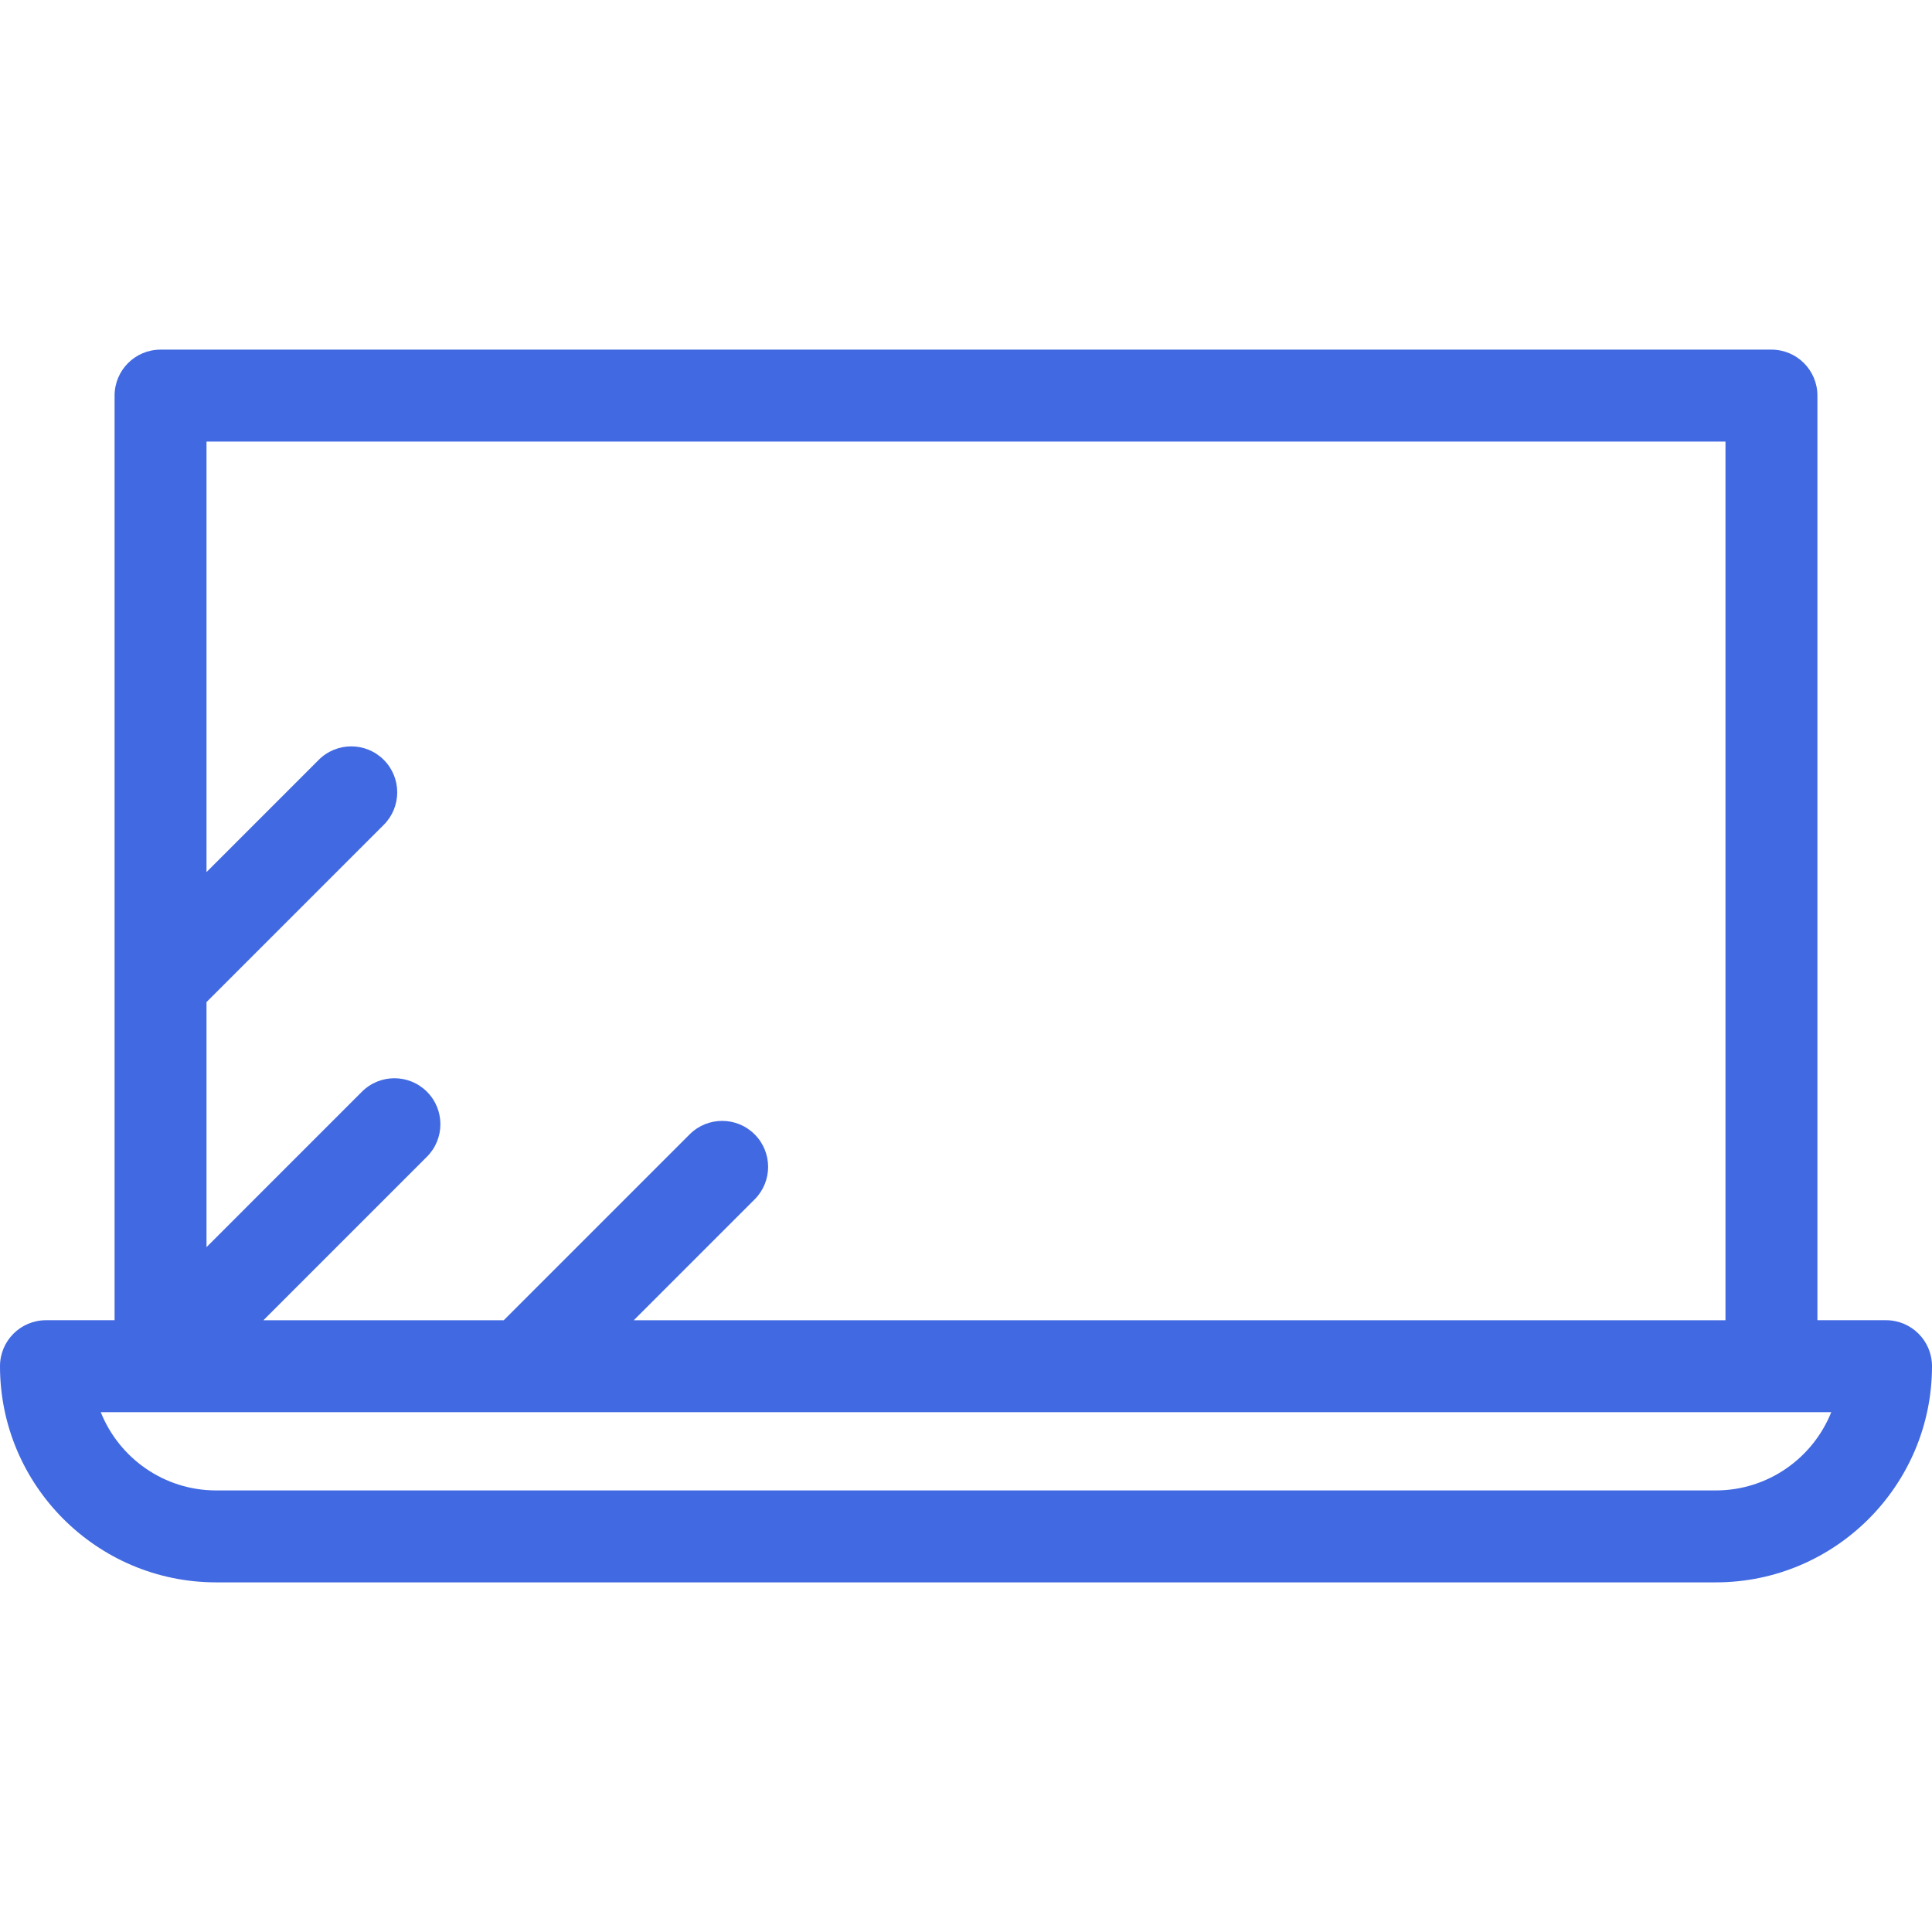 <?xml version="1.0" encoding="iso-8859-1"?>
<!-- Generator: Adobe Illustrator 19.0.0, SVG Export Plug-In . SVG Version: 6.00 Build 0)  -->
<svg version="1.1" id="Layer_1" xmlns="http://www.w3.org/2000/svg" xmlns:xlink="http://www.w3.org/1999/xlink" x="0px" y="0px"
	 viewBox="0 0 301.295 301.295" style="enable-background:new 0 0 301.295 301.295;" xml:space="preserve" fill="#4169e1">
<g>
	<g>
		<path d="M294.126,205.888h-10.7V61.694c0-3.959-3.21-7.169-7.168-7.169H25.037c-3.959,0-7.168,3.21-7.168,7.169v144.194h-10.7
			c-3.959,0-7.169,3.21-7.169,7.169c0,18.589,15.123,33.712,33.713,33.712h233.87c18.589,0,33.713-15.123,33.712-33.712
			C301.295,209.097,298.085,205.888,294.126,205.888z M32.206,156.275l27.641-27.641c2.799-2.8,2.799-7.338,0-10.138
			c-2.8-2.799-7.338-2.799-10.139,0l-17.503,17.504V68.863h236.883v137.026H98.838l18.85-18.848c2.799-2.8,2.799-7.338,0-10.138
			c-2.8-2.8-7.338-2.8-10.139,0L78.562,205.89H41.08l25.5-25.5c2.8-2.8,2.8-7.338,0-10.138c-2.8-2.799-7.338-2.799-10.138,0
			l-24.236,24.237V156.275z M267.583,232.432H33.713c-8.153,0-15.145-5.06-18.001-12.206h269.872
			C282.728,227.371,275.735,232.432,267.583,232.432z"/>
	</g>
</g>
<g>
</g>
<g>
</g>
<g>
</g>
<g>
</g>
<g>
</g>
<g>
</g>
<g>
</g>
<g>
</g>
<g>
</g>
<g>
</g>
<g>
</g>
<g>
</g>
<g>
</g>
<g>
</g>
<g>
</g>
</svg>
